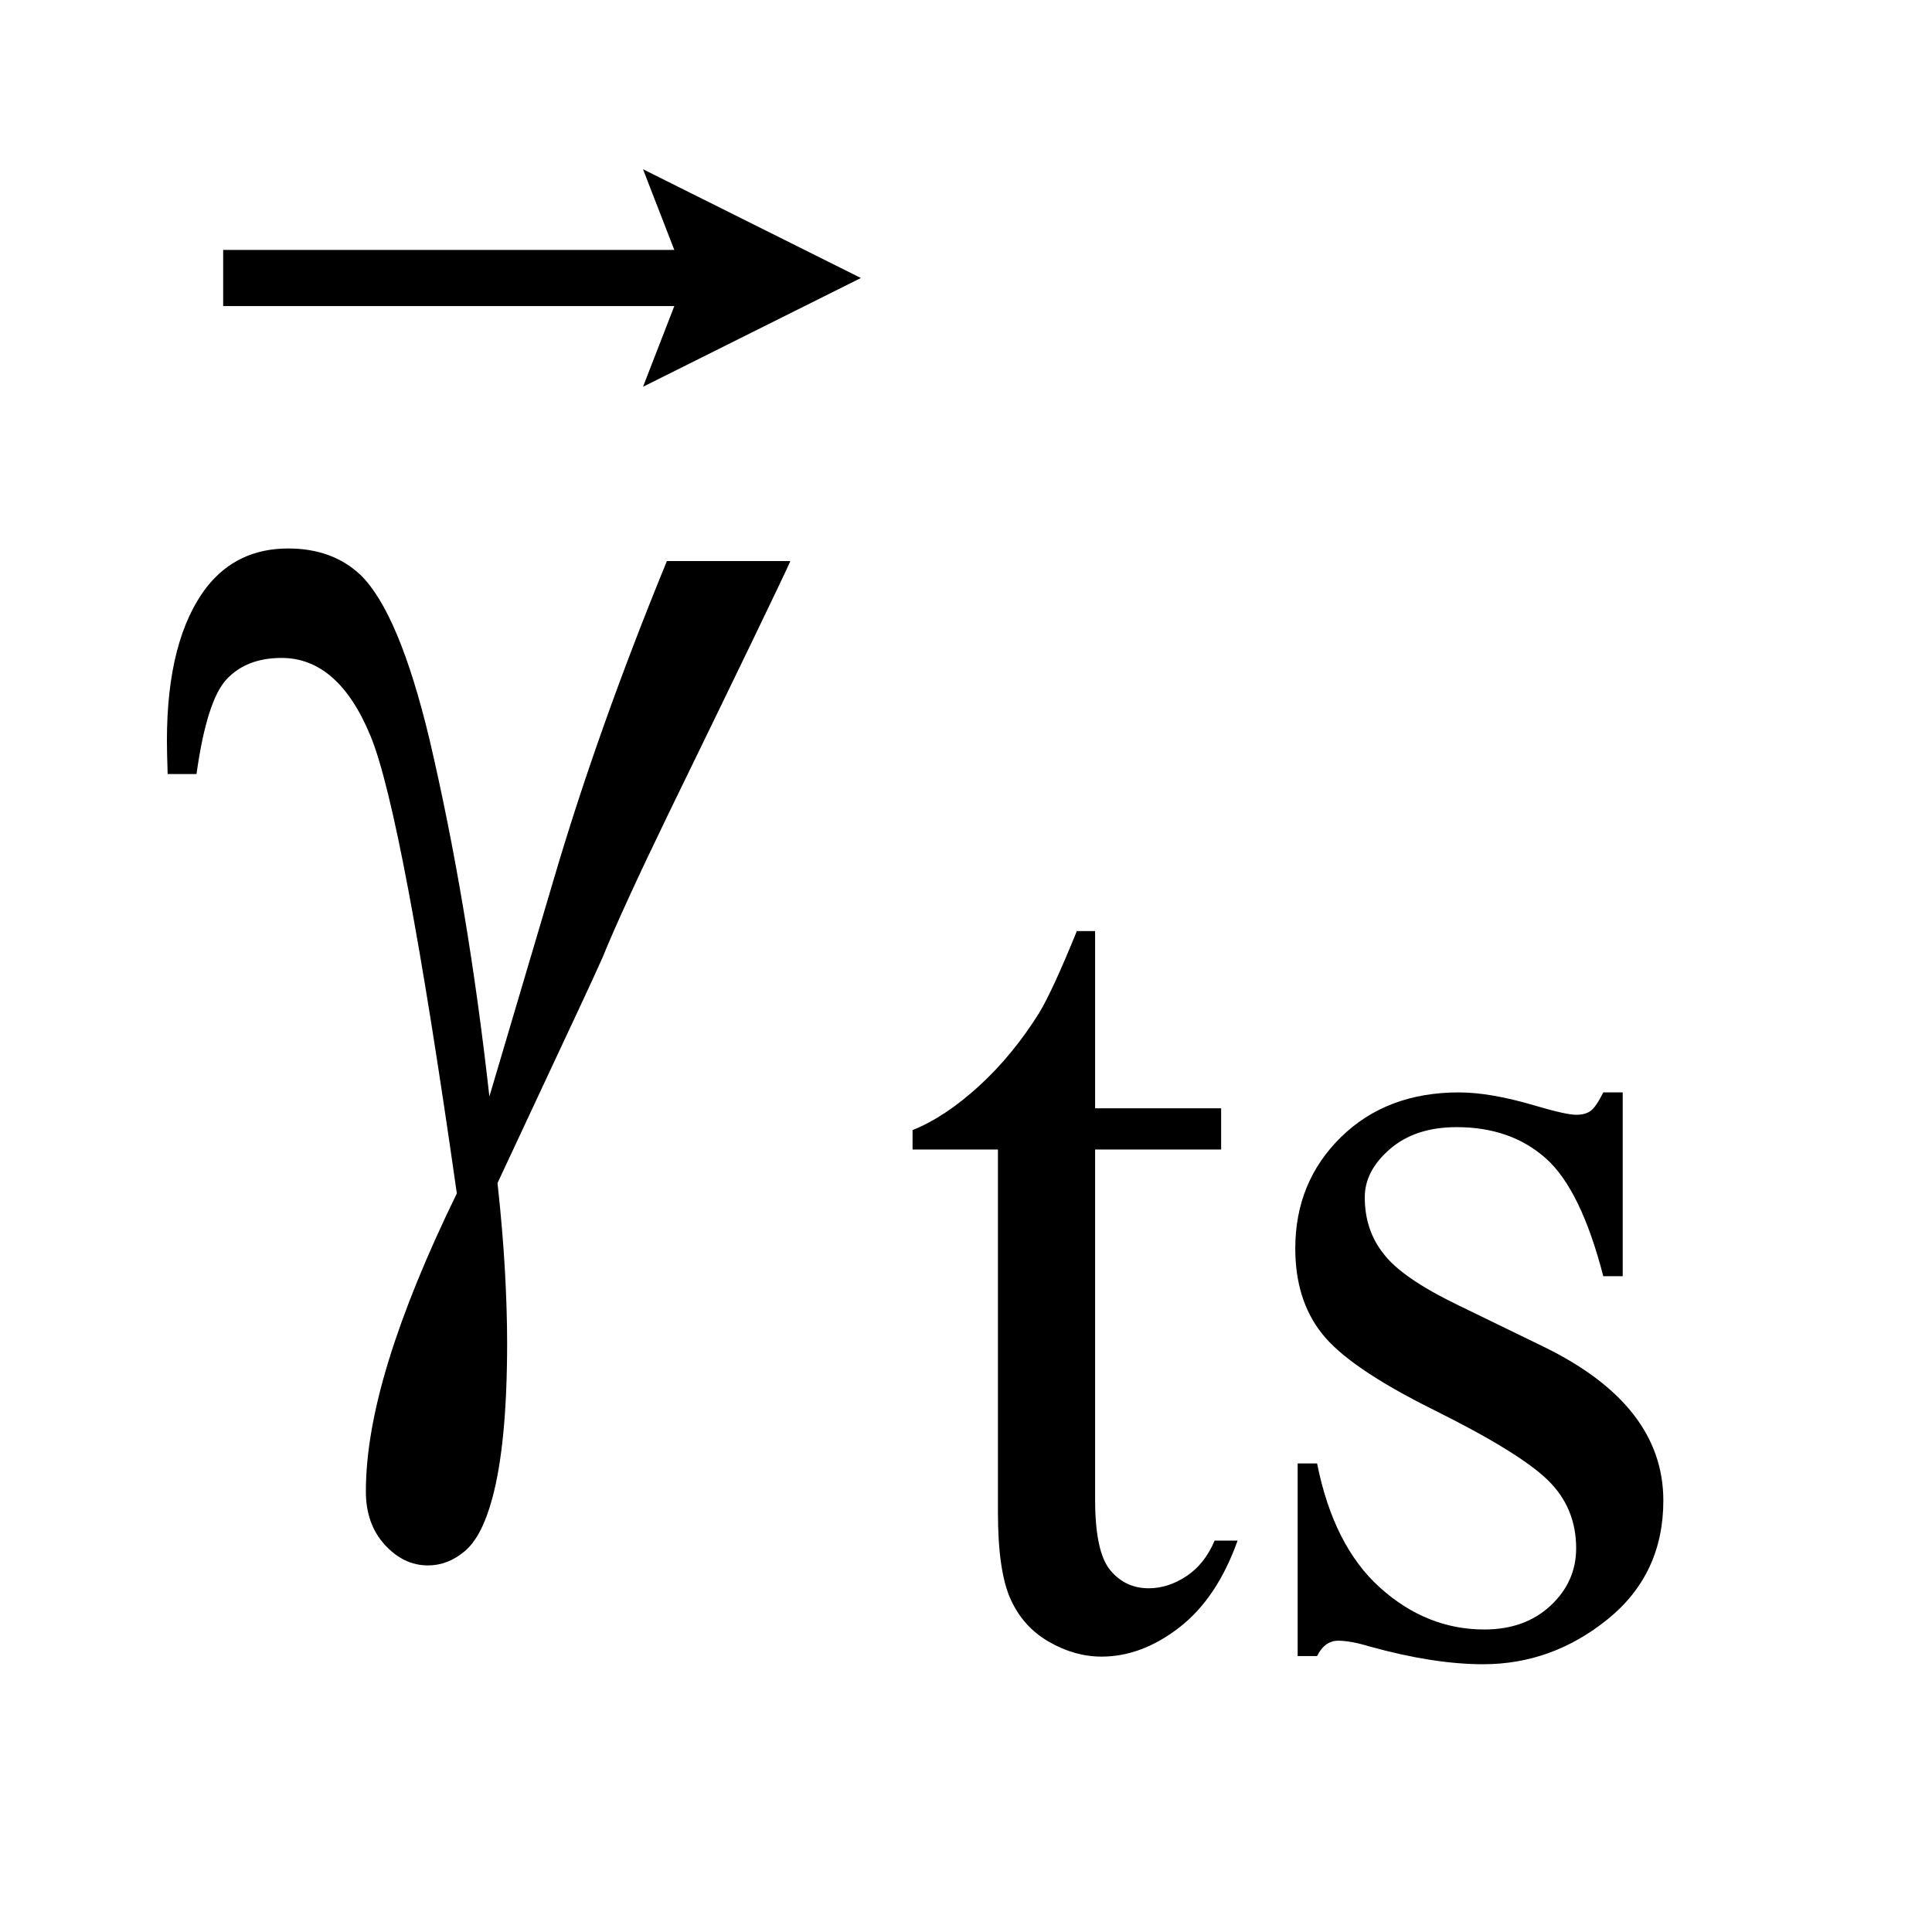 <?xml version="1.0" encoding="UTF-8"?>
<!DOCTYPE svg PUBLIC '-//W3C//DTD SVG 1.0//EN'
          'http://www.w3.org/TR/2001/REC-SVG-20010904/DTD/svg10.dtd'>
<svg stroke-dasharray="none" shape-rendering="auto" xmlns="http://www.w3.org/2000/svg" font-family="'Dialog'" text-rendering="auto" width="18" fill-opacity="1" color-interpolation="auto" color-rendering="auto" preserveAspectRatio="xMidYMid meet" font-size="12px" viewBox="0 0 18 18" fill="black" xmlns:xlink="http://www.w3.org/1999/xlink" stroke="black" image-rendering="auto" stroke-miterlimit="10" stroke-linecap="square" stroke-linejoin="miter" font-style="normal" stroke-width="1" height="18" stroke-dashoffset="0" font-weight="normal" stroke-opacity="1"
><!--Generated by the Batik Graphics2D SVG Generator--><defs id="genericDefs"
  /><g
  ><defs id="defs1"
    ><clipPath clipPathUnits="userSpaceOnUse" id="clipPath1"
      ><path d="M0.999 2.628 L11.937 2.628 L11.937 13.587 L0.999 13.587 L0.999 2.628 Z"
      /></clipPath
      ><clipPath clipPathUnits="userSpaceOnUse" id="clipPath2"
      ><path d="M31.91 83.968 L31.91 434.089 L381.371 434.089 L381.371 83.968 Z"
      /></clipPath
      ><clipPath clipPathUnits="userSpaceOnUse" id="clipPath3"
      ><path d="M0.999 2.628 L0.999 13.587 L11.937 13.587 L11.937 2.628 Z"
      /></clipPath
    ></defs
    ><g transform="scale(1.576,1.576) translate(-0.999,-2.628) matrix(0.031,0,0,0.031,0,0)"
    ><path d="M241.062 262.328 L241.062 296.125 L265.094 296.125 L265.094 303.984 L241.062 303.984 L241.062 370.703 Q241.062 380.688 243.922 384.172 Q246.781 387.656 251.281 387.656 Q254.984 387.656 258.469 385.352 Q261.953 383.047 263.859 378.562 L268.234 378.562 Q264.312 389.562 257.125 395.125 Q249.938 400.688 242.297 400.688 Q237.125 400.688 232.188 397.82 Q227.25 394.953 224.891 389.617 Q222.531 384.281 222.531 373.172 L222.531 303.984 L206.25 303.984 L206.25 300.281 Q212.422 297.812 218.883 291.914 Q225.344 286.016 230.391 277.938 Q232.969 273.672 237.578 262.328 L241.062 262.328 ZM341.672 293.094 L341.672 328.141 L337.969 328.141 Q333.703 311.625 327.016 305.672 Q320.328 299.719 310 299.719 Q302.141 299.719 297.312 303.875 Q292.484 308.031 292.484 313.094 Q292.484 319.375 296.078 323.875 Q299.562 328.469 310.234 333.641 L326.625 341.609 Q349.422 352.734 349.422 370.922 Q349.422 384.969 338.812 393.555 Q328.203 402.141 315.062 402.141 Q305.625 402.141 293.5 398.781 Q289.781 397.656 287.422 397.656 Q284.844 397.656 283.391 400.578 L279.688 400.578 L279.688 363.844 L283.391 363.844 Q286.531 379.578 295.406 387.547 Q304.281 395.516 315.281 395.516 Q323.031 395.516 327.914 390.969 Q332.797 386.422 332.797 380.016 Q332.797 372.266 327.352 366.992 Q321.906 361.719 305.625 353.633 Q289.344 345.547 284.281 339.031 Q279.234 332.625 279.234 322.859 Q279.234 310.172 287.938 301.633 Q296.641 293.094 310.453 293.094 Q316.516 293.094 325.156 295.672 Q330.891 297.359 332.797 297.359 Q334.594 297.359 335.609 296.578 Q336.625 295.797 337.969 293.094 L341.672 293.094 Z" stroke="none" clip-path="url(#clipPath2)"
    /></g
    ><g transform="matrix(0.049,0,0,0.049,-1.574,-4.141)"
    ><path d="M158.922 191.188 L182.406 191.188 Q180.156 196.25 159.203 239.281 Q150.484 257.281 146.688 266.562 Q145 270.359 142.891 274.859 L126.719 309.453 Q127.703 318.453 128.125 326.047 Q128.547 333.641 128.547 339.828 Q128.547 358.953 125.734 369.359 Q123.766 376.672 120.531 379.414 Q117.297 382.156 113.5 382.156 Q108.859 382.156 105.273 378.219 Q101.688 374.281 101.688 368.094 Q101.688 357.266 106.047 343.133 Q110.406 329 118.984 311.422 Q108.719 239.422 102.602 224.516 Q96.484 209.609 85.656 209.609 Q79.047 209.609 75.25 213.617 Q71.453 217.625 69.484 231.688 L64 231.688 Q63.859 227.469 63.859 225.359 Q63.859 205.953 71.453 196.109 Q77.219 188.797 86.922 188.797 Q95.359 188.797 100.703 193.859 Q108.016 201.031 113.781 225.078 Q121.094 256.297 125.172 293 L137.547 251.234 Q145.844 223.109 158.922 191.188 Z" stroke="none" clip-path="url(#clipPath2)"
    /></g
    ><g transform="matrix(1.576,0,0,1.576,-1.574,-4.141)"
    ><path d="M4.8 4.914 L4.985 4.437 L2.318 4.437 L2.318 4.105 L4.985 4.105 L4.8 3.628 L6.088 4.271 Z" stroke="none" clip-path="url(#clipPath3)"
    /></g
  ></g
></svg
>
